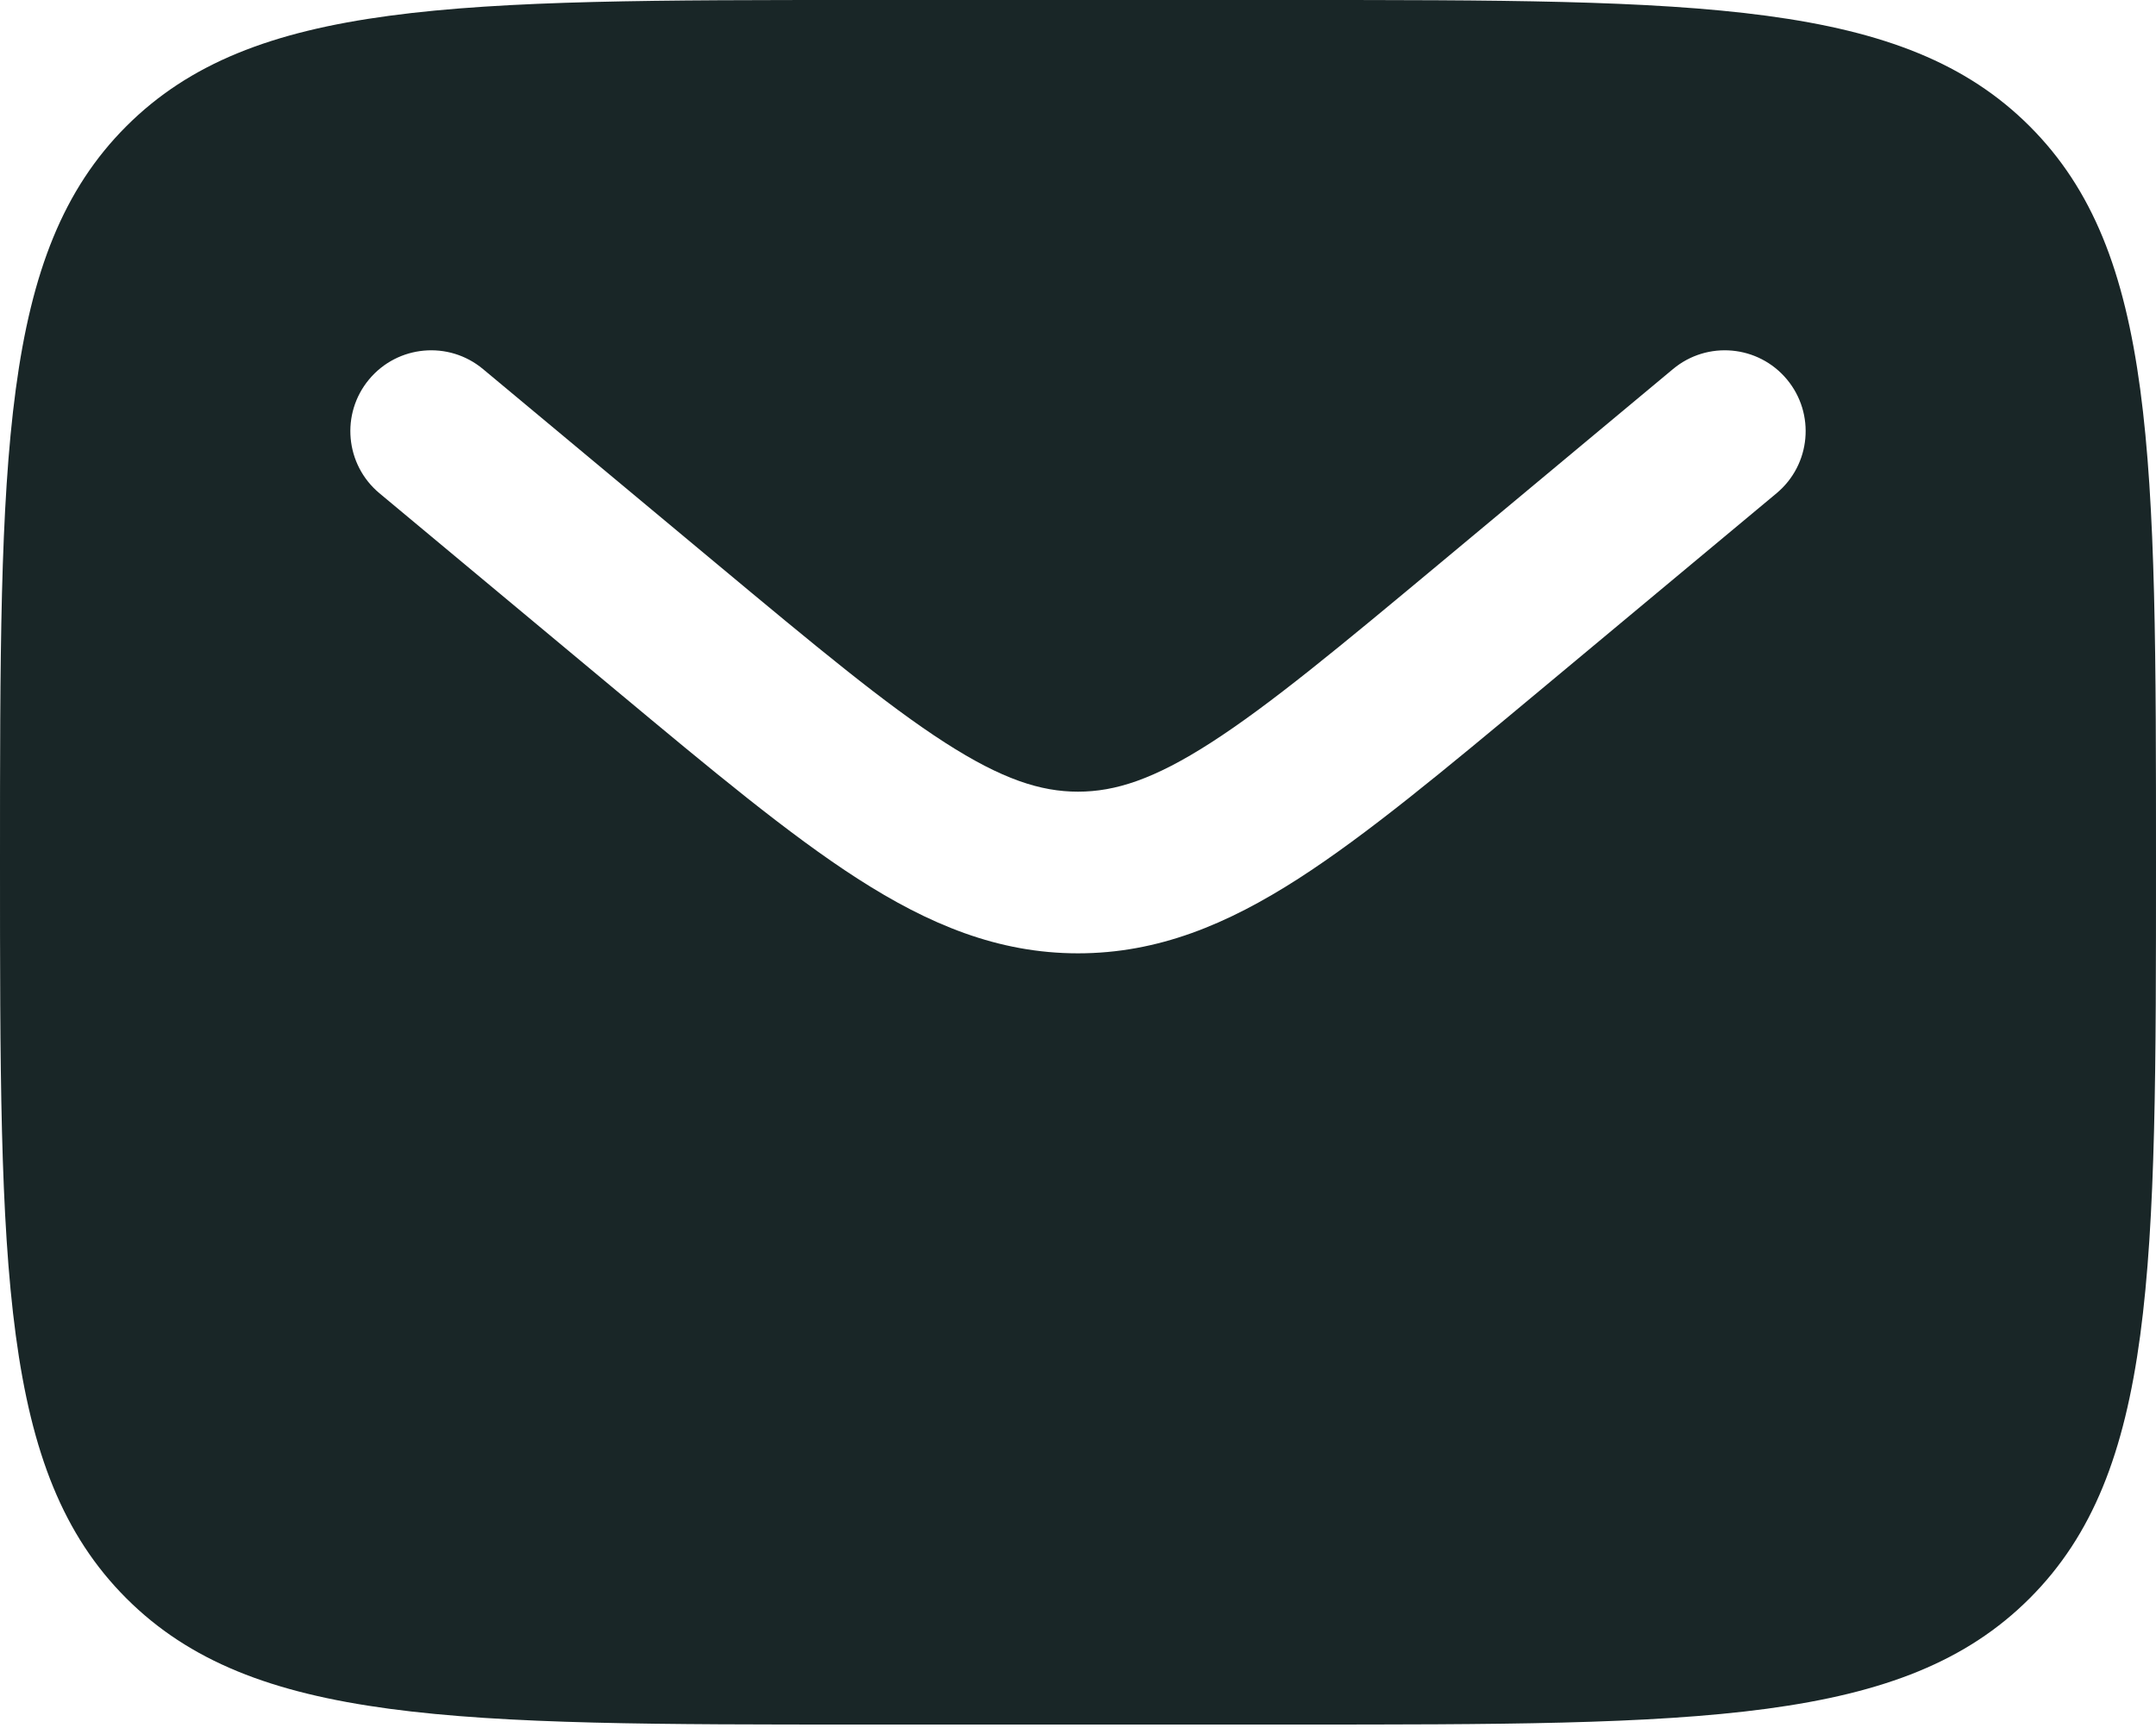 <?xml version="1.0" encoding="UTF-8"?> <svg xmlns="http://www.w3.org/2000/svg" width="121" height="97" viewBox="0 0 121 97" fill="none"><path fill-rule="evenodd" clip-rule="evenodd" d="M7.088 7.088C0 14.176 0 25.584 0 48.4C0 71.216 0 82.624 7.088 89.712C14.176 96.8 25.584 96.8 48.4 96.8H72.6C95.416 96.8 106.824 96.8 113.912 89.712C121 82.624 121 71.216 121 48.4C121 25.584 121 14.176 113.912 7.088C106.824 0 95.416 0 72.6 0H48.4C25.584 0 14.176 0 7.088 7.088ZM100.286 21.295C101.89 23.22 101.63 26.081 99.705 27.686L86.416 38.76C81.054 43.229 76.707 46.851 72.871 49.318C68.875 51.888 64.984 53.511 60.5 53.511C56.017 53.511 52.125 51.888 48.129 49.318C44.293 46.851 39.946 43.229 34.584 38.76L21.295 27.686C19.37 26.081 19.11 23.22 20.714 21.295C22.319 19.37 25.18 19.11 27.105 20.714L40.166 31.599C45.811 36.302 49.729 39.557 53.038 41.685C56.24 43.745 58.412 44.437 60.5 44.437C62.588 44.437 64.76 43.745 67.962 41.685C71.271 39.557 75.189 36.302 80.834 31.599L93.895 20.714C95.82 19.11 98.681 19.37 100.286 21.295Z" fill="#192627"></path></svg> 